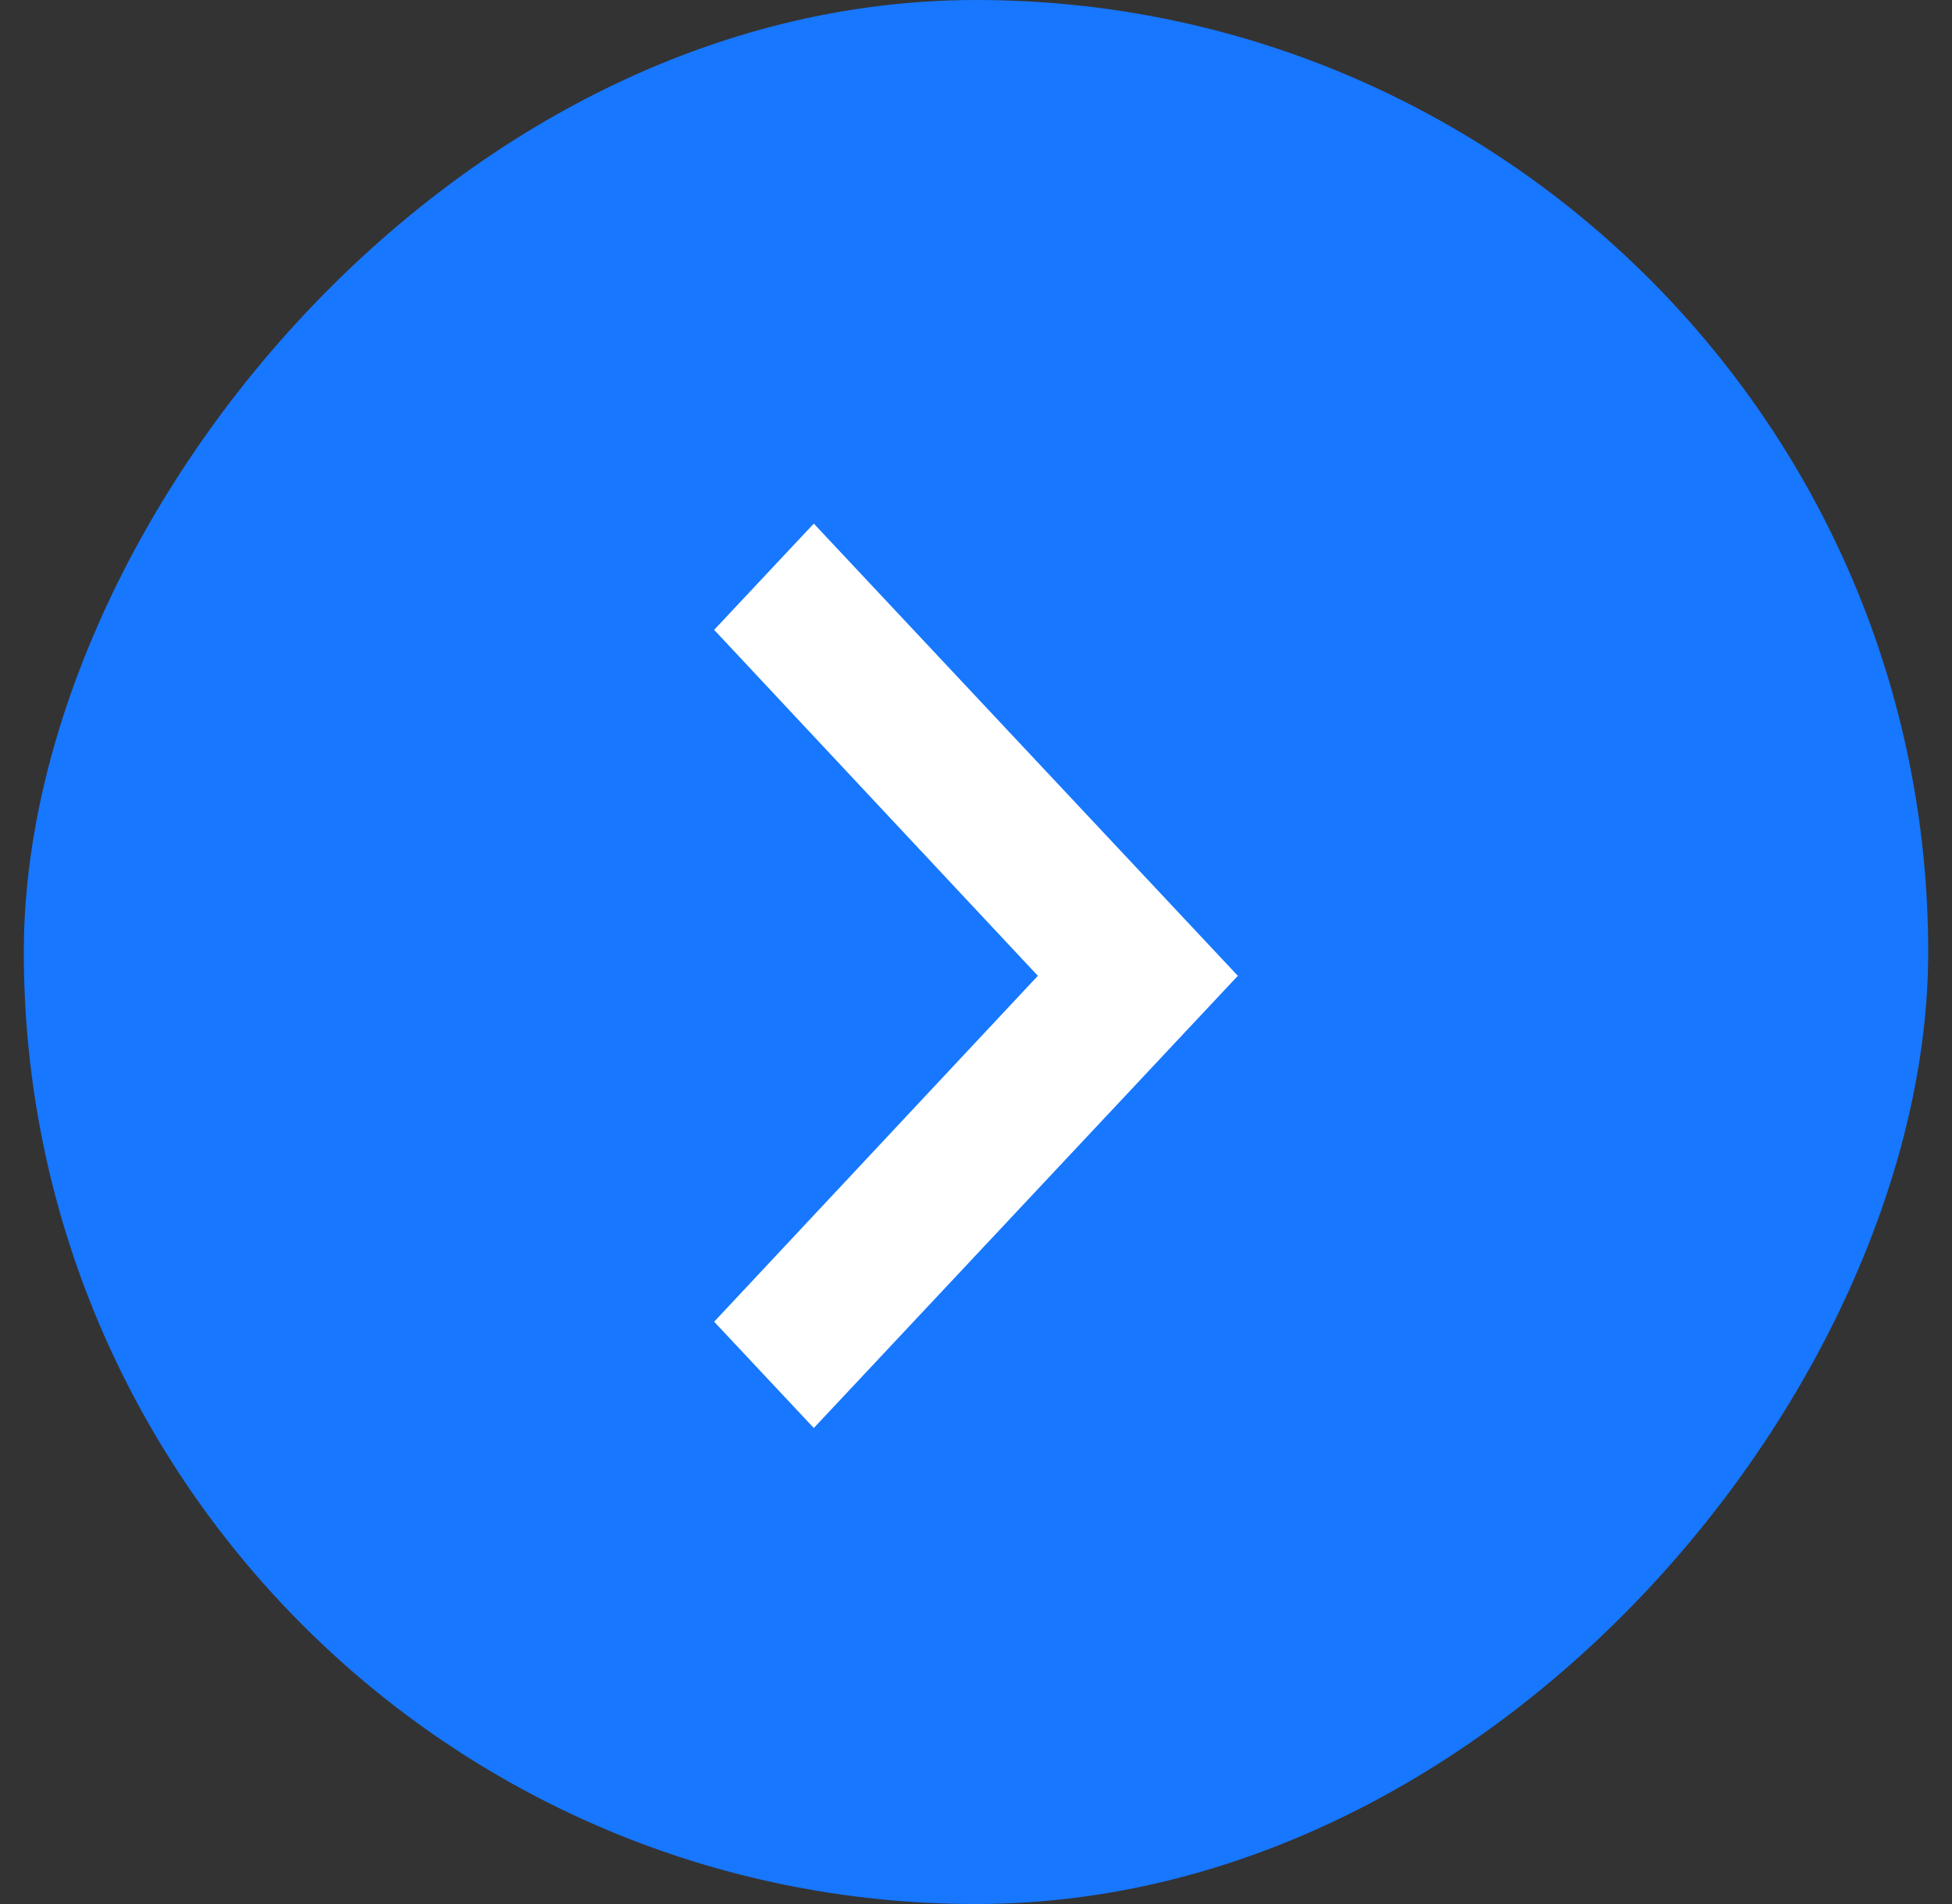 <svg width="41" height="40" viewBox="0 0 41 40" fill="none" xmlns="http://www.w3.org/2000/svg">
<rect x="0" y="0" width="41" height="40" fill="#333333" stroke="none"/>
<rect width="40" height="40" rx="20" transform="matrix(-1 0 0 1 40.5 0)" fill="#1777FF"/>
<path d="M15 27.767L21.799 20.5L15 13.232L17.093 11L26 20.5L17.093 30L15 27.767Z" fill="white"/>
</svg>
